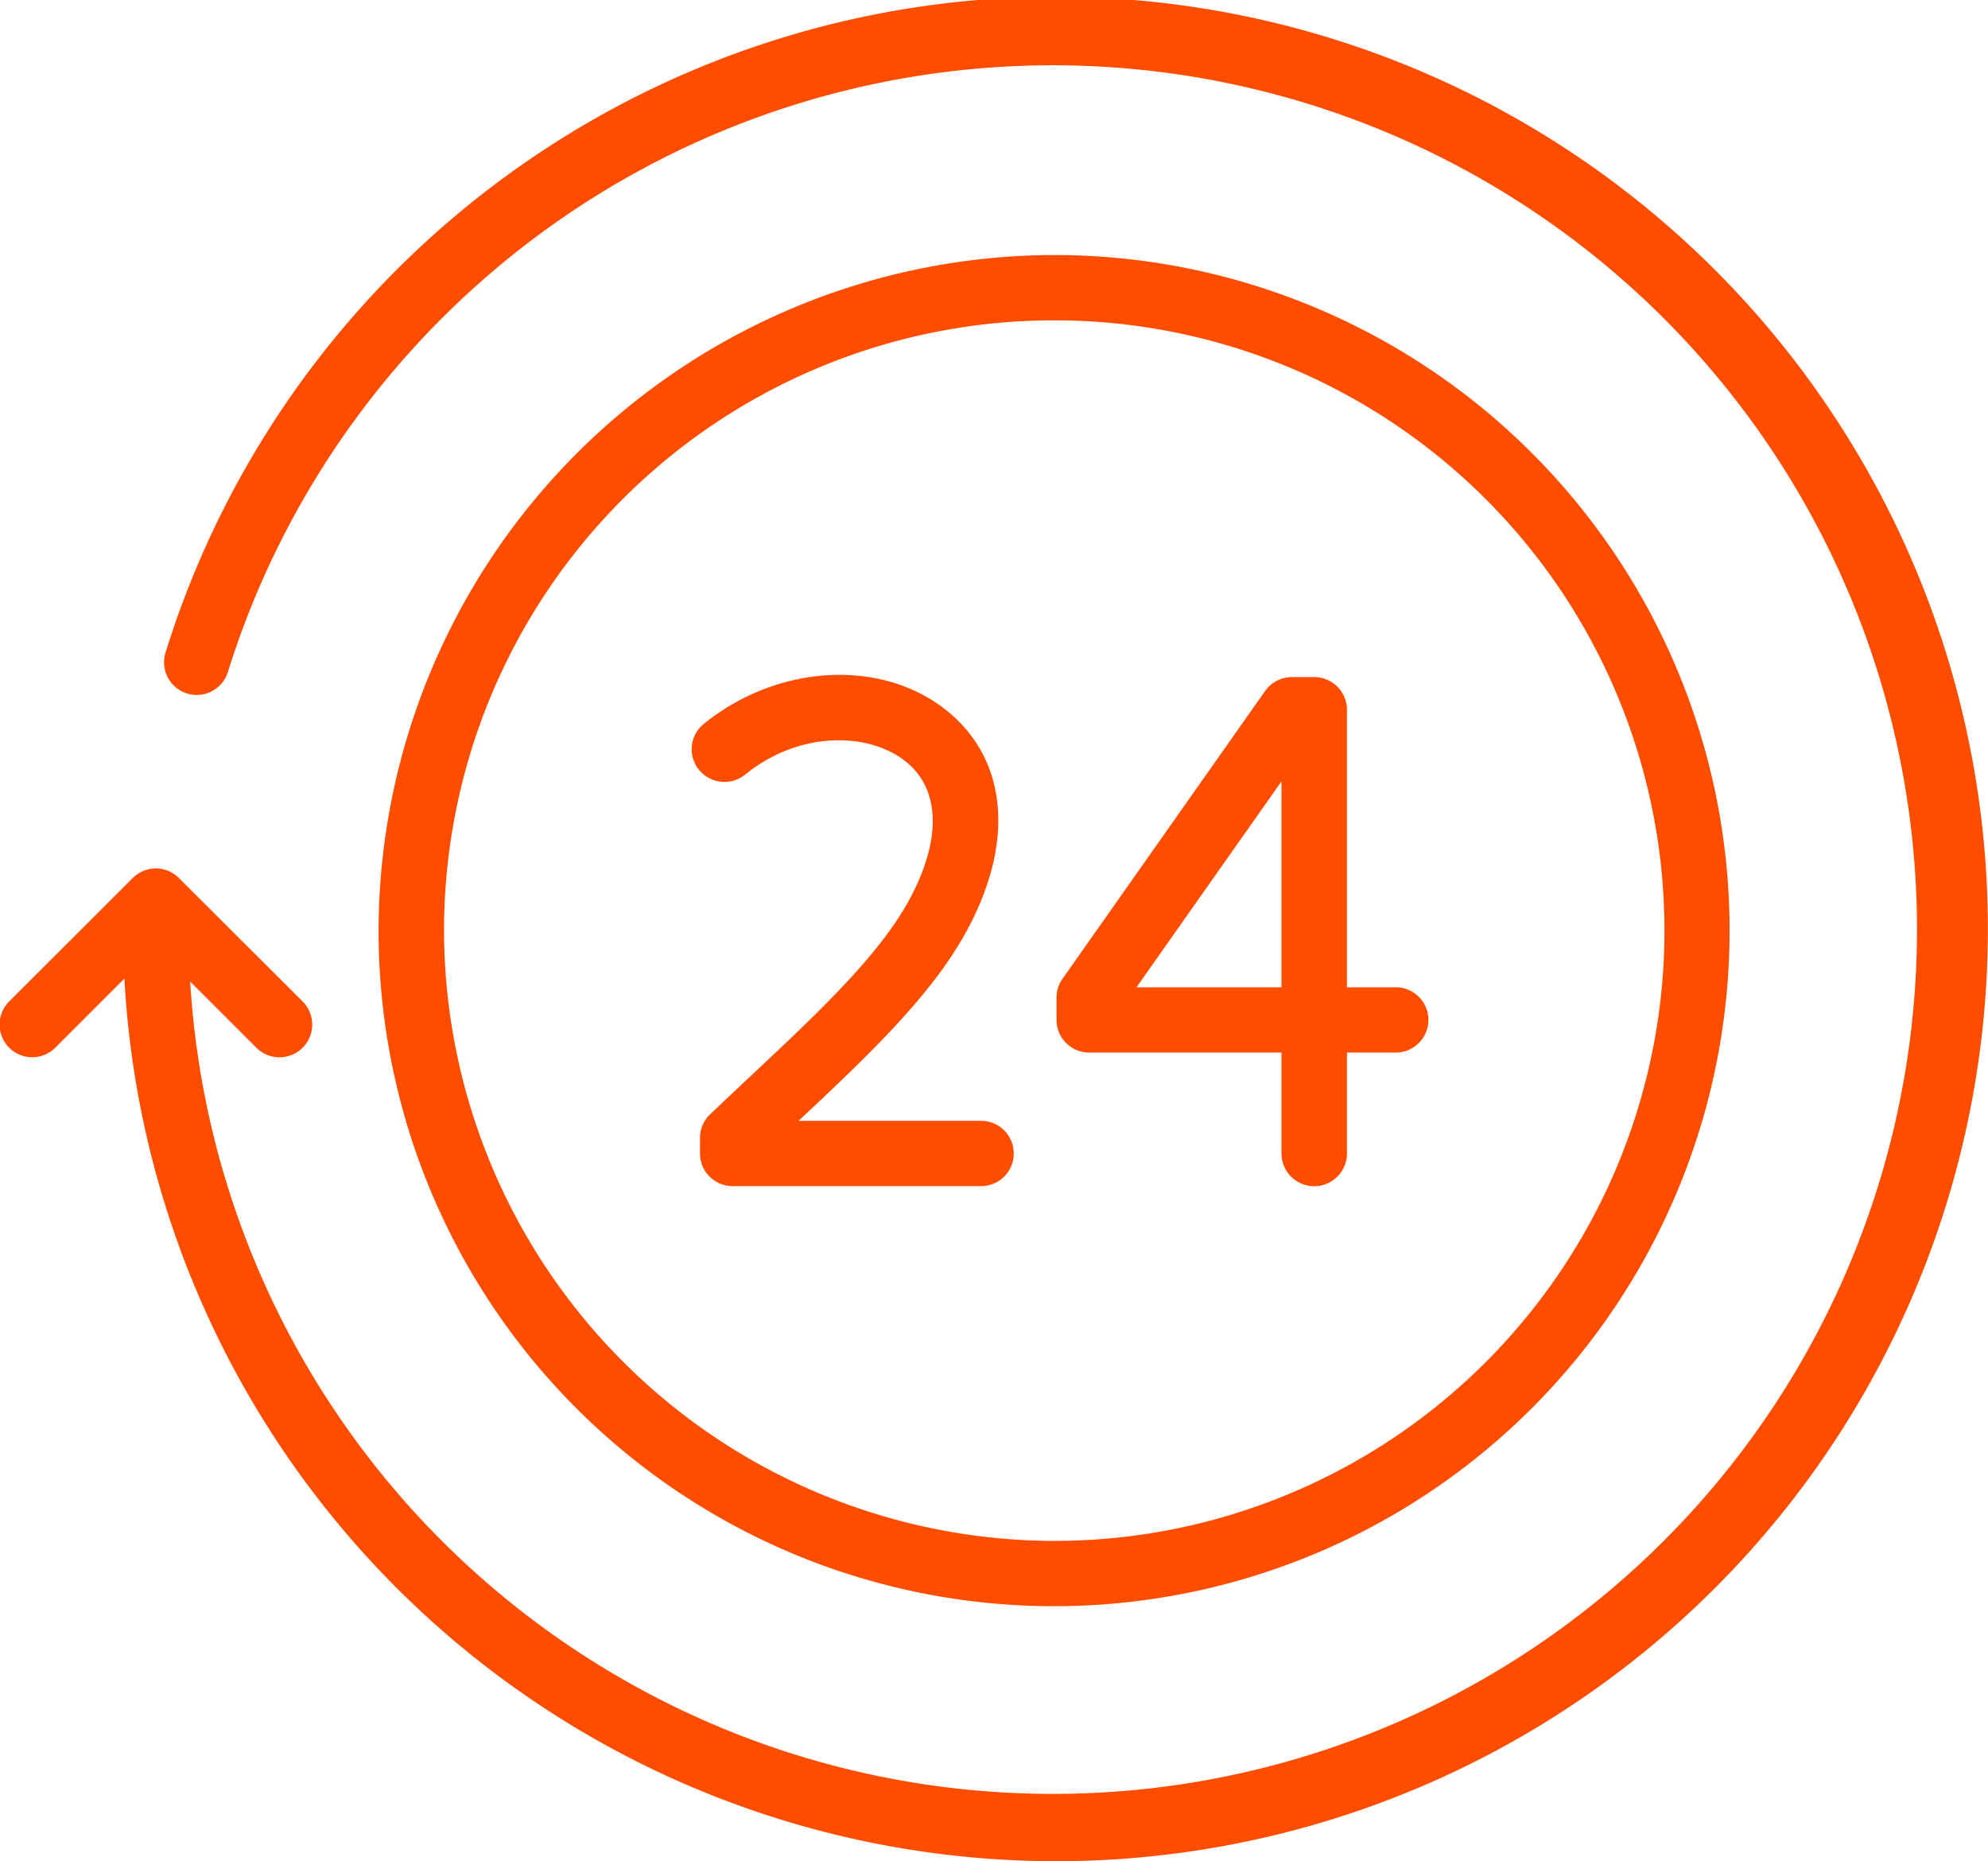 <svg xmlns="http://www.w3.org/2000/svg" width="121.78" height="114" viewBox="0 0 121.78 114" id="svg-1">
  <defs id="defs-2">
    <style id="style-3">
	.cls-1 { fill-rule: evenodd; }
</style>
  </defs>
  <path id="_24.svg" data-name="24.svg" class="cls-1" d="M2564.88,1065.62a41.38,41.38,0,1,1-41.47,41.38A41.466,41.466,0,0,1,2564.88,1065.62Zm0,78.76a37.38,37.38,0,1,0-37.46-37.38A37.458,37.458,0,0,0,2564.88,1144.38Zm-6.56-50.77c3.63,3.01,4.05,8.03,1.11,13.42-2.1,3.87-5.88,7.49-10.29,11.62h11.18a2,2,0,1,1,0,4h-15.21a2,2,0,0,1-2.01-2v-0.96a2,2,0,0,1,.63-1.45l2.13-2.01c4.39-4.11,8.17-7.65,10.05-11.1,1.98-3.65,1.93-6.72-.15-8.44-2.18-1.81-6.48-2.02-9.9.76a2.013,2.013,0,0,1-2.82-.3,1.991,1.991,0,0,1,.29-2.81C2547.91,1090.63,2554.35,1090.32,2558.32,1093.61Zm19.4-1.29a2.024,2.024,0,0,1,1.64-.85h1.36a2.008,2.008,0,0,1,2.01,2v17h2.99a2,2,0,1,1,0,4h-2.99v6.18a2.005,2.005,0,0,1-4.01,0v-6.18h-11.78a2,2,0,0,1-2-2v-1.36a1.983,1.983,0,0,1,.36-1.15Zm1,18.15v-12.61l-8.88,12.61h8.88ZM2564.88,1164a57.19,57.19,0,0,1-57.04-54.06l-4.23,4.23a2,2,0,1,1-2.83-2.83l7.57-7.56a2.049,2.049,0,0,1,1.42-.59,2.008,2.008,0,0,1,1.41.59l7.58,7.56a2,2,0,0,1-2.84,2.83l-4.05-4.05a52.938,52.938,0,1,0,2.31-18.96,2,2,0,0,1-3.82-1.19A57.1,57.1,0,1,1,2564.88,1164Z" transform="translate(-2500.22 -1050)" fill="#ff4d00" fill-opacity="1" type="solidColor"></path>
</svg>